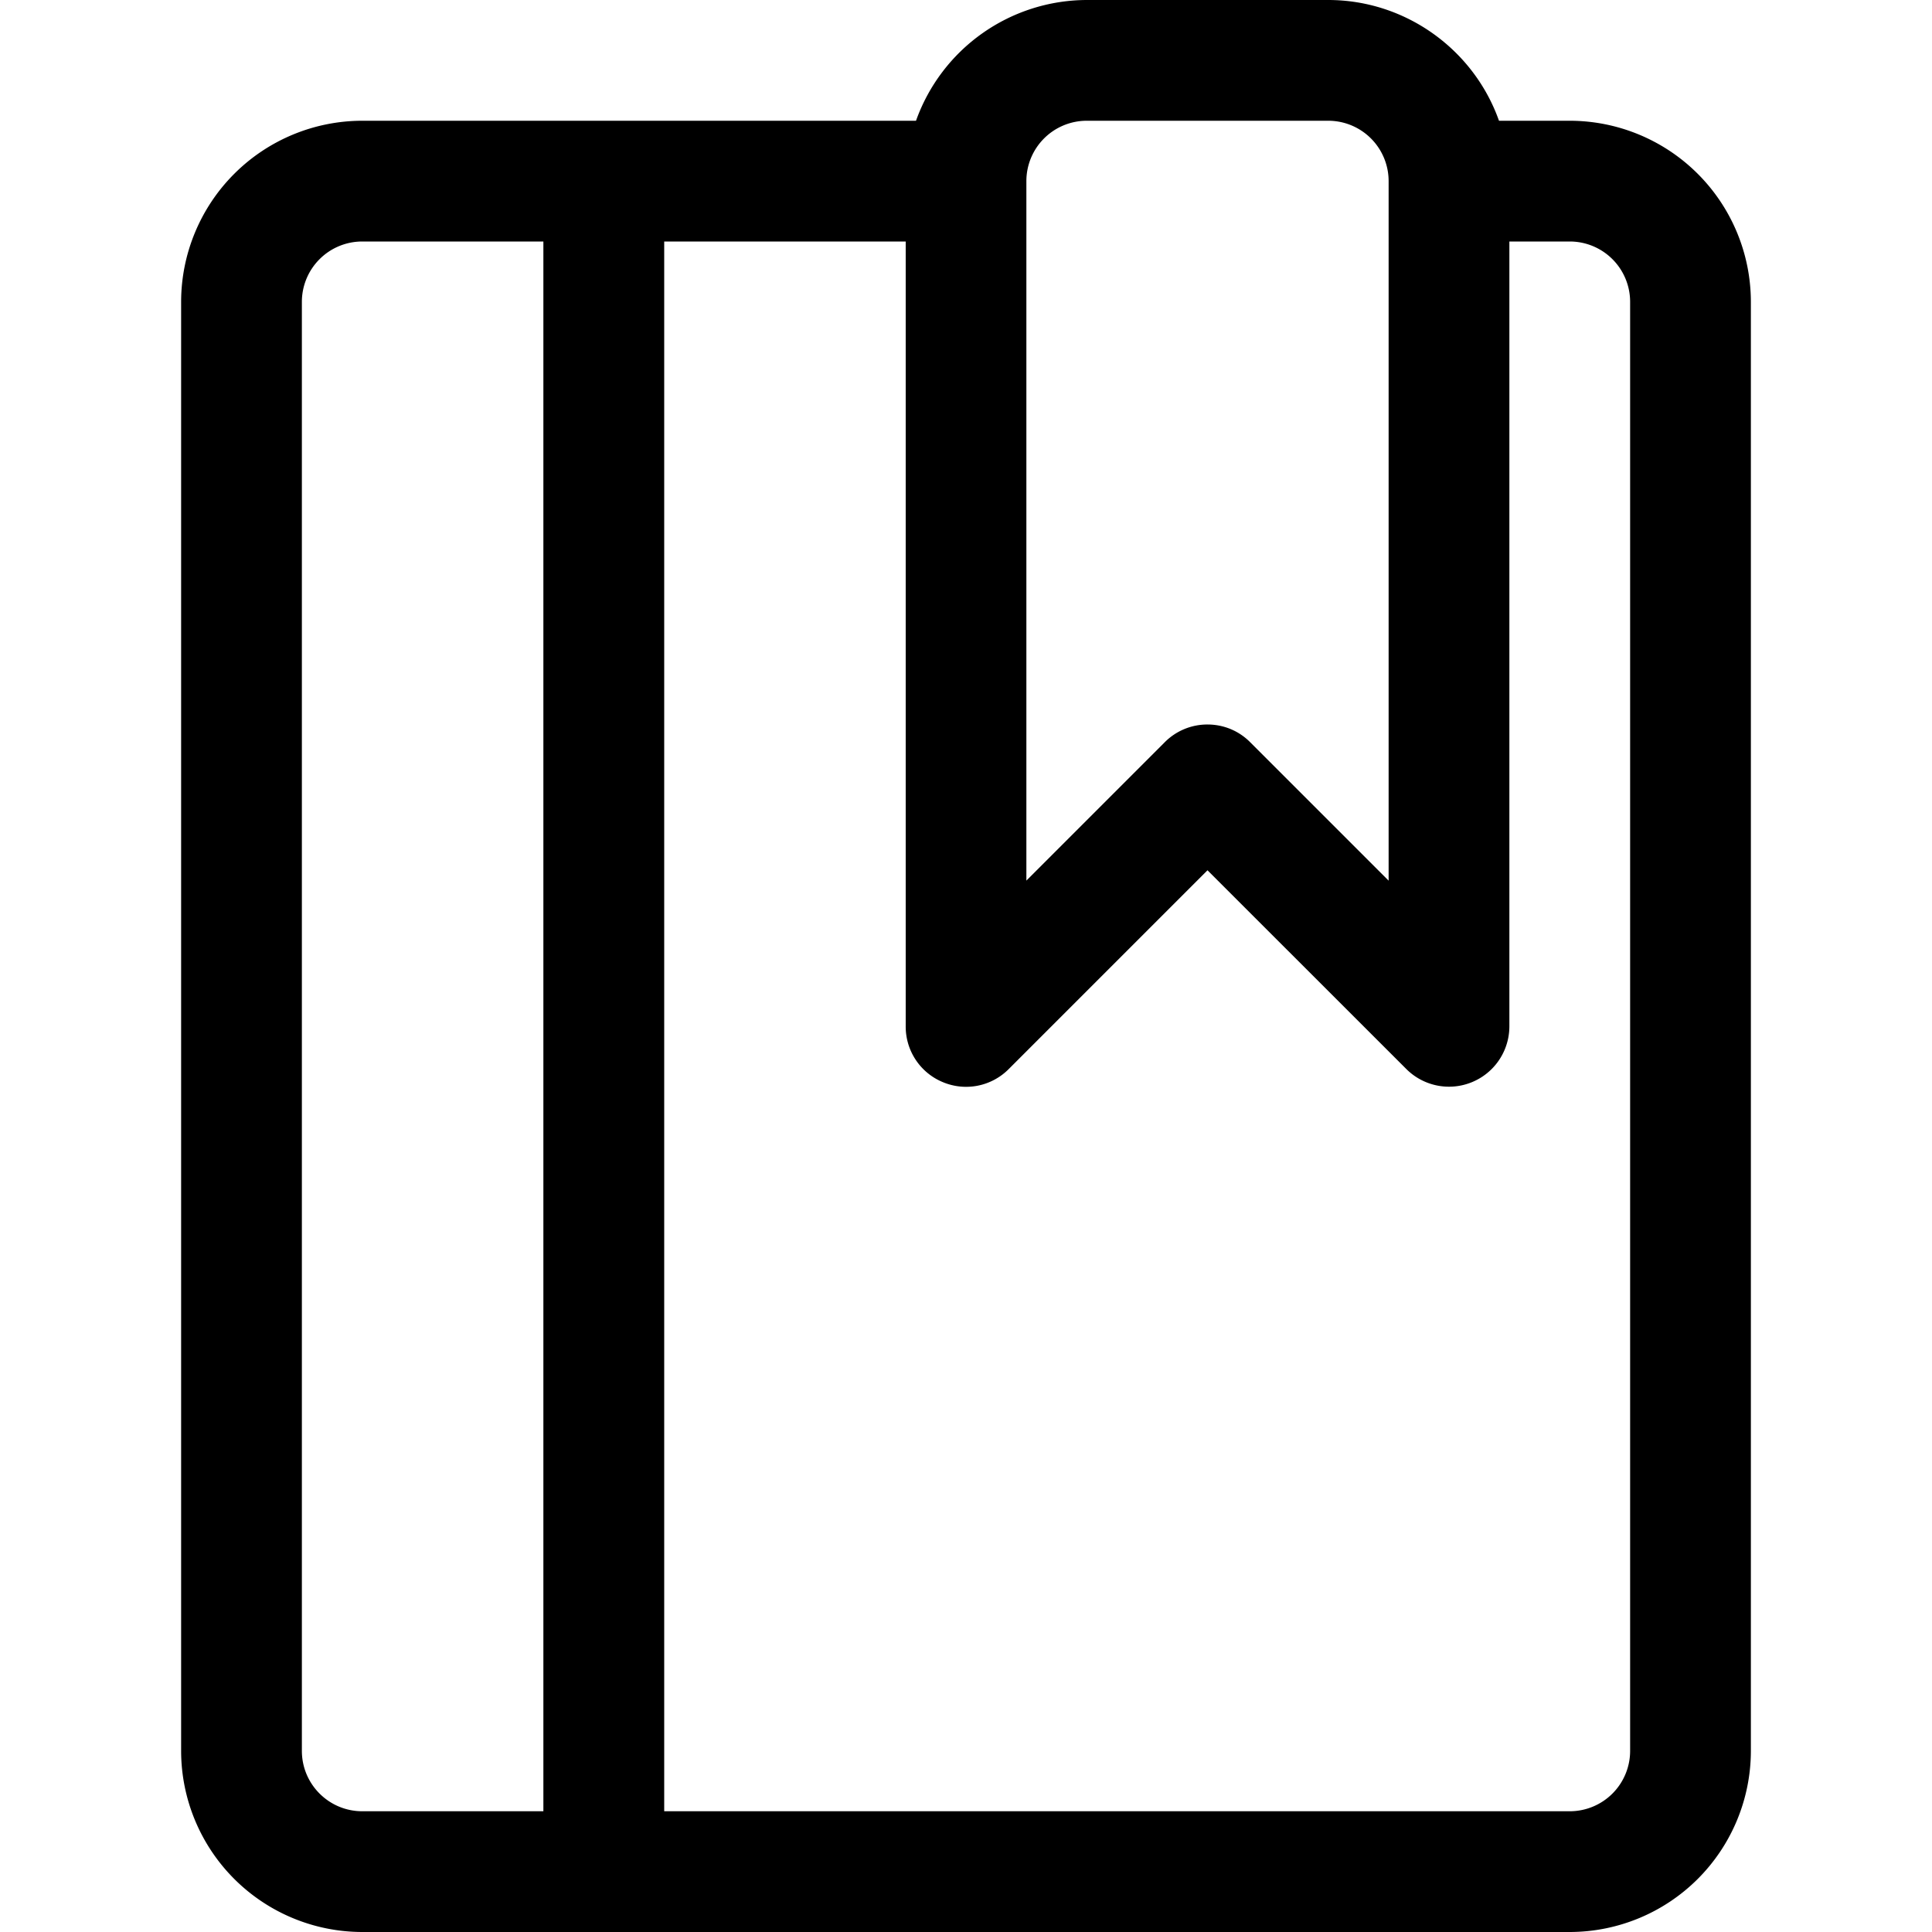 <svg fill="currentColor" viewBox="0 0 24 24" xmlns="http://www.w3.org/2000/svg" role="img"><path d="M4.5 24a2.252 2.252 0 0 1-2.25-2.25v-18A2.252 2.252 0 0 1 4.5 1.5h6.879A2.258 2.258 0 0 1 13.5 0h3c.96 0 1.808.615 2.121 1.5h.879a2.252 2.252 0 0 1 2.25 2.25v18A2.252 2.252 0 0 1 19.5 24zm15-1.5a.75.75 0 0 0 .75-.75v-18A.75.75 0 0 0 19.5 3h-.75v9.75a.75.75 0 0 1-1.28.53L15 10.811l-2.47 2.47a.746.746 0 0 1-.817.162.746.746 0 0 1-.462-.693V3h-3v19.5zM4.5 3a.75.75 0 0 0-.75.75v18c0 .414.336.75.75.75h2.25V3zM15 9c.2 0 .389.078.53.22l1.72 1.72V2.25a.75.75 0 0 0-.75-.75h-3a.75.75 0 0 0-.75.75v8.689l1.72-1.72A.746.746 0 0 1 15 9z"/></svg>